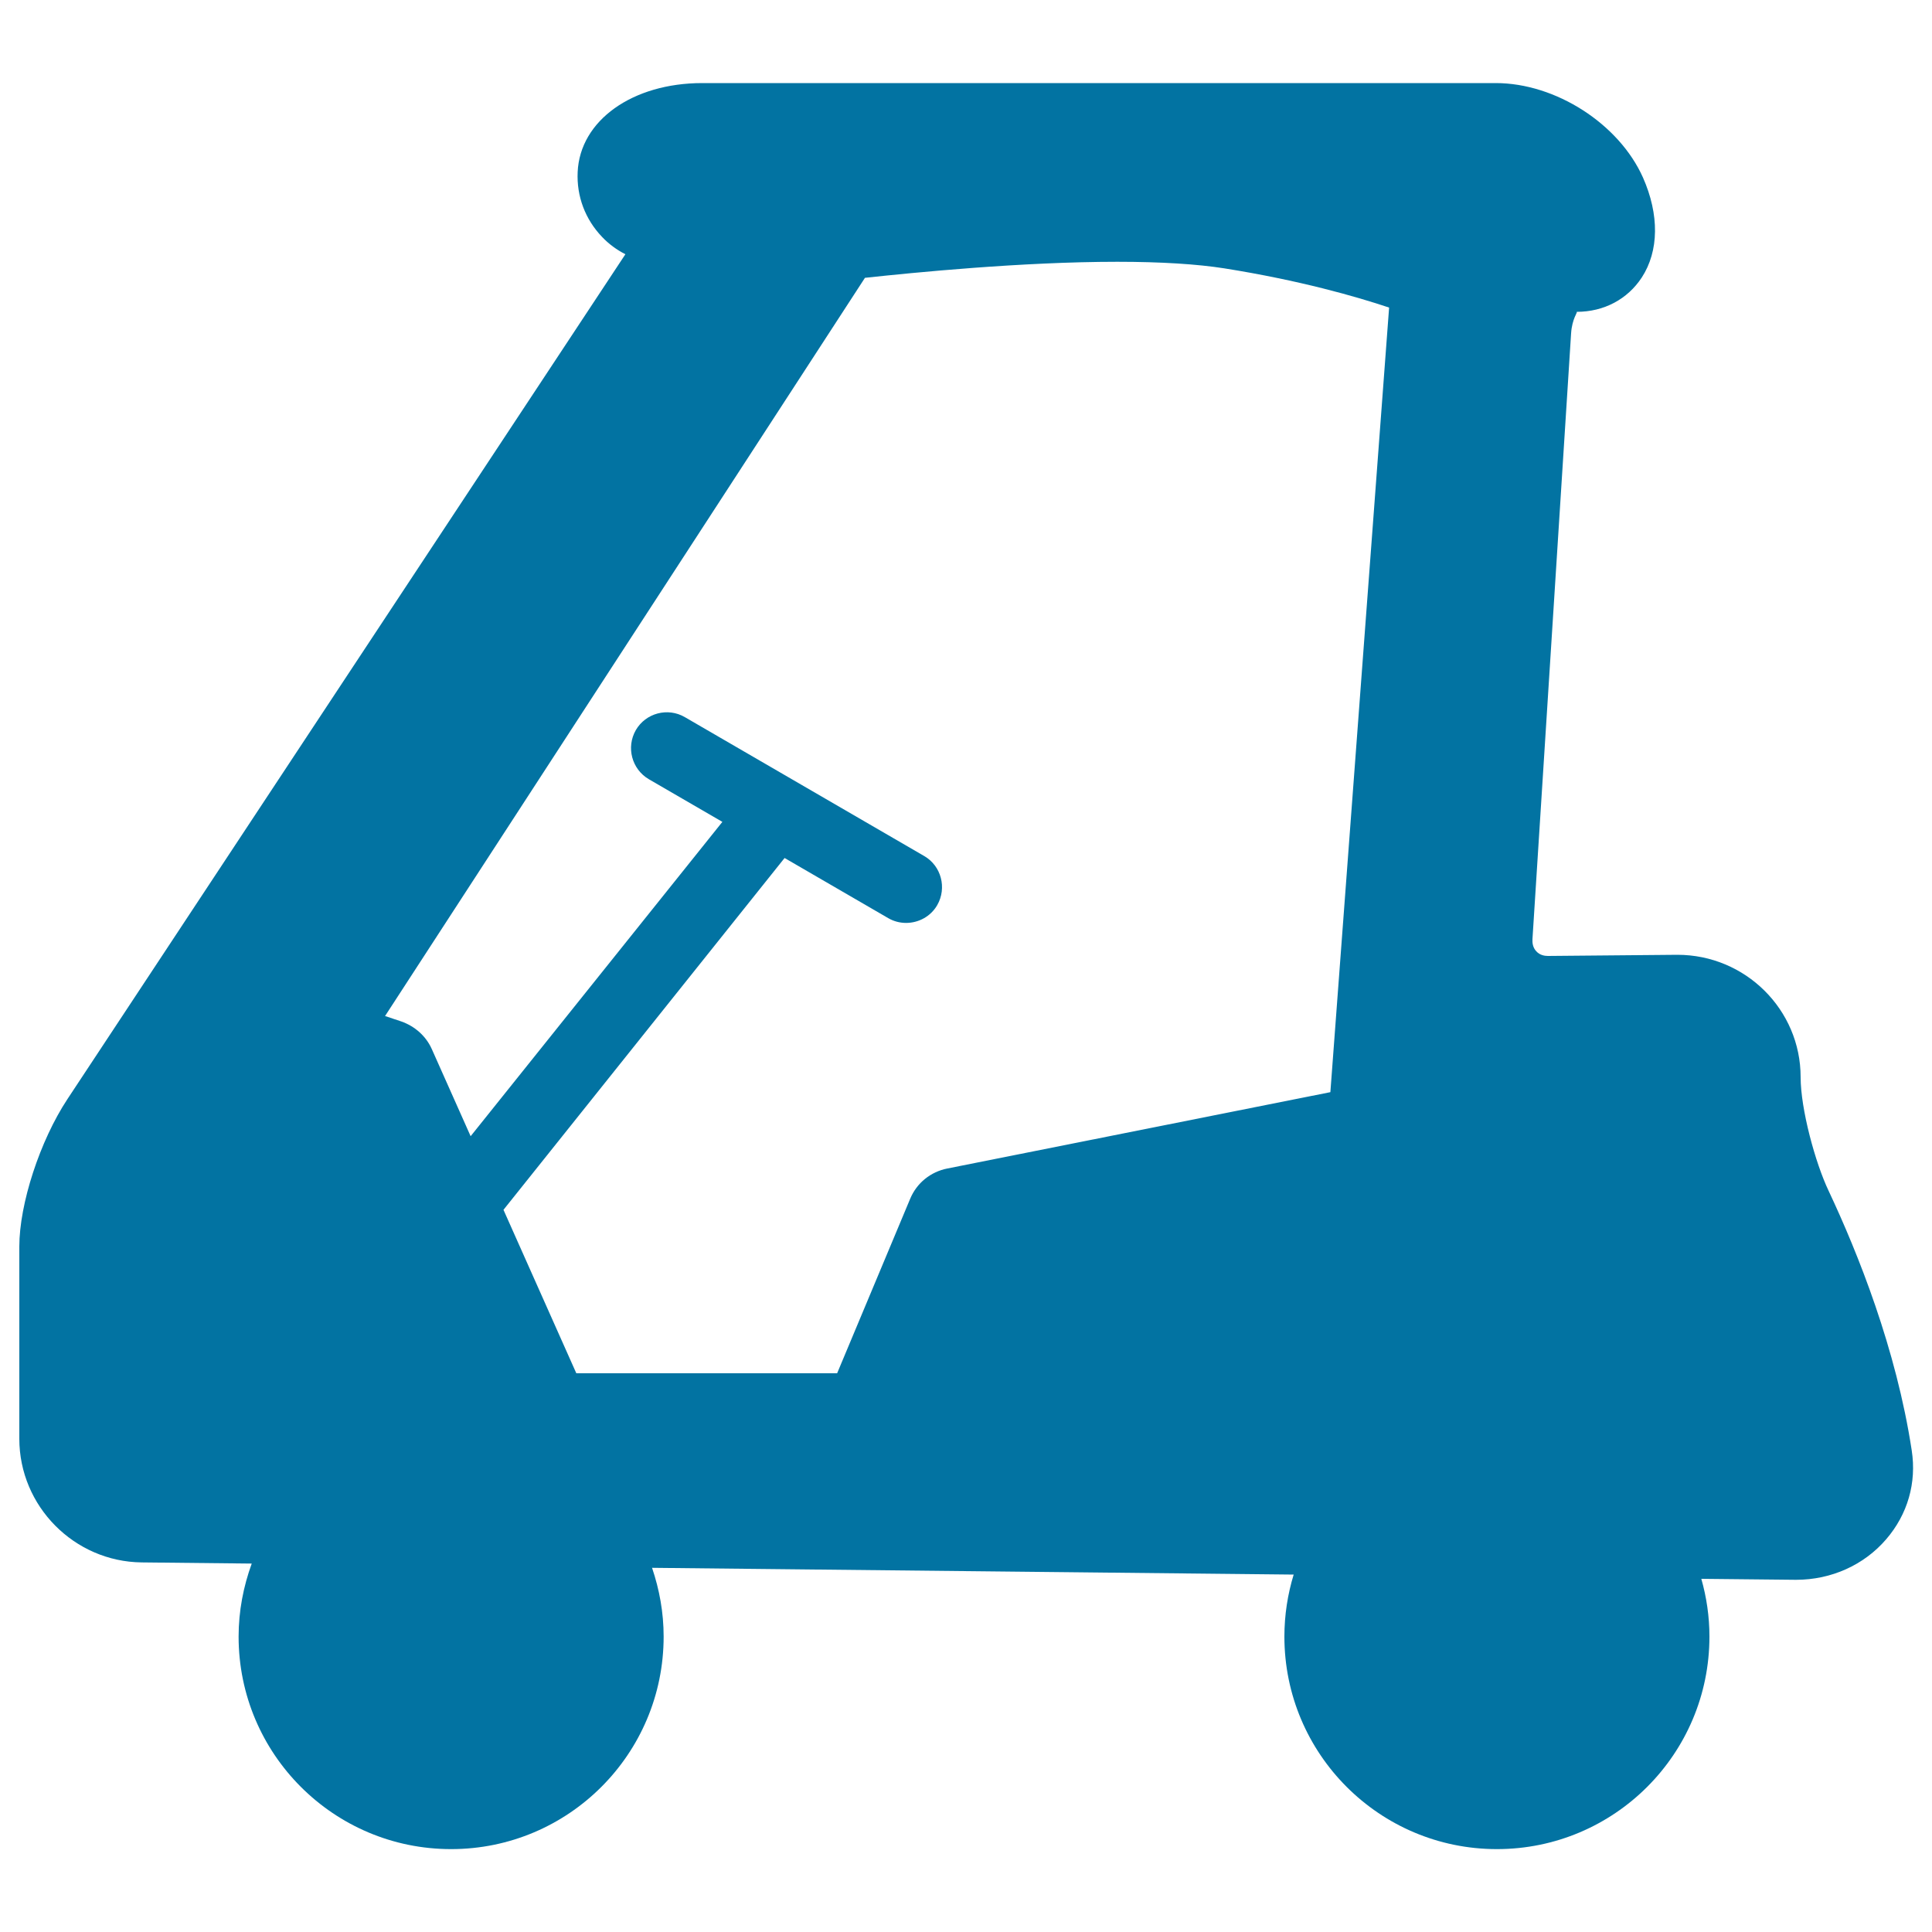 <svg xmlns="http://www.w3.org/2000/svg" viewBox="0 0 1000 1000" style="fill:#0273a2">
<title>Golf Cart Side View Facing Left SVG icon</title>
<g><g><path d="M946.5,616.4c-6.9-14.5-14.5-42.3-14.5-58.9c0-34.9-28.6-63.3-63.8-63.3l-67,0.6c-1.7,0-4.2-0.4-6-2.4c-1.9-2-2.1-4.5-2-6.3l20-313.6c0.5-7.6,3.5-10.9,2.9-11.1c14.1,0,26.3-6.5,33.7-17.8c8.9-13.7,9.1-32.5,0.6-51.7C838,64.1,805.2,43,774.2,43H363.5c-36.2,0-63.3,19.4-64.5,46c-0.6,12.6,3.9,24.5,12.6,33.6c3.5,3.7,7.6,6.7,12.1,9L34.9,568.9C20.7,590.4,10,623.1,10,645.2v99.5c0,34.9,28.4,63.6,63.3,64l57,0.6c-4.3,11.8-6.8,24.5-6.8,37.8c0,60.7,49.2,110,110,110c60.7,0,110-49.2,110-110c0-12.5-2.2-24.4-6-35.6l332.1,3.5c-3.1,10.2-4.8,20.9-4.8,32.1c0,60.7,49.2,110,110,110c60.7,0,110-49.2,110-110c0-10.4-1.5-20.4-4.2-29.9l48.6,0.5h0.5c18.1,0,35.1-7.6,46.6-21c11.1-12.9,15.8-29.2,13.2-46C981.5,698.2,961.7,648.7,946.5,616.4z M688.6,565.3l-198.2,39.5c-8.7,1.7-15.9,7.5-19.3,15.7l-37.8,90.3h-135l-37.7-84.6l145.5-182.1l53.6,31.1c2.9,1.7,6.1,2.5,9.3,2.5c6.4,0,12.7-3.3,16.1-9.2c5.1-8.9,2.1-20.3-6.7-25.4l-123.9-71.9c-8.9-5.2-20.3-2.1-25.4,6.7c-5.1,8.9-2.1,20.2,6.7,25.4l38.1,22.1L243.6,588.1L223.5,543c-3-6.7-8.7-11.8-15.8-14.3l-8.4-2.8l248.4-382.1c25-2.7,81.3-8.3,130.6-8.3c22.7,0,41.4,1.2,55.4,3.4c39,6.2,68.3,14.6,85.3,20.3L688.6,565.3z"/></g></g>
</svg>